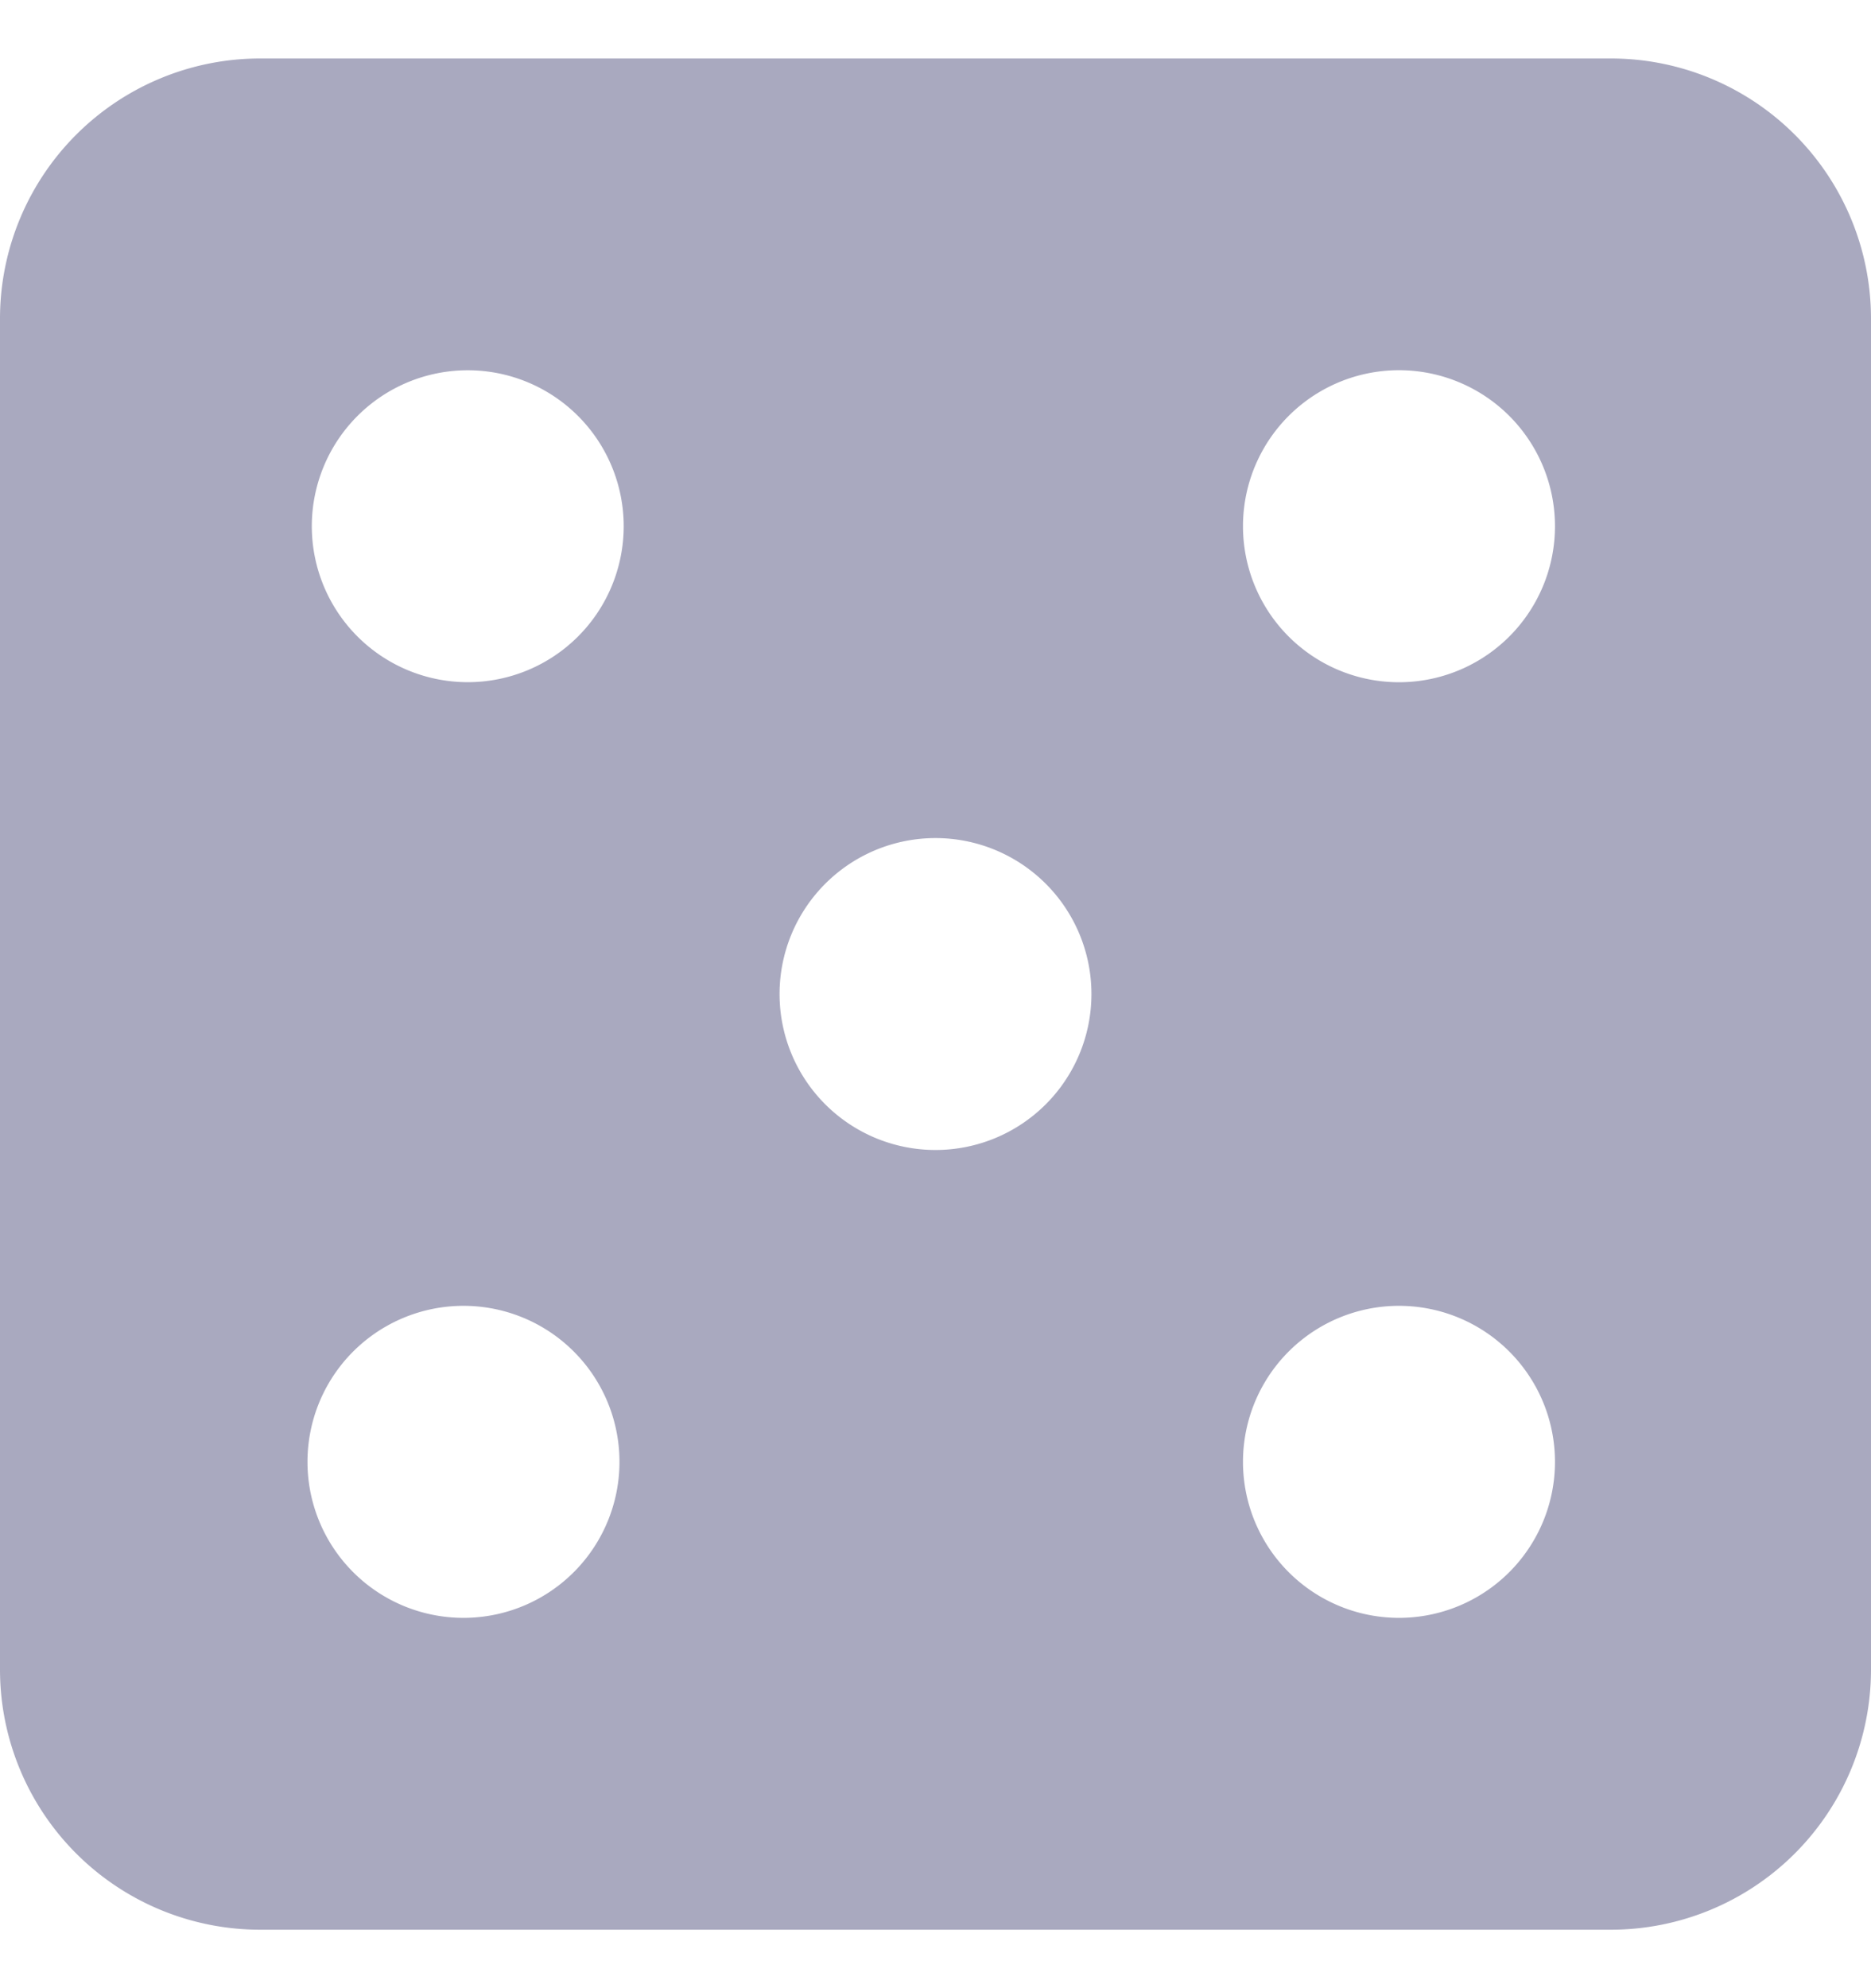 <svg width="16" height="17" fill="none" xmlns="http://www.w3.org/2000/svg"><g clip-path="url(#clip0_356_22016)"><path d="M13.778.5H2.222A2.225 2.225 0 000 2.722v11.556A2.225 2.225 0 002.222 16.5h11.556A2.225 2.225 0 0016 14.278V2.722A2.225 2.225 0 0013.778.5zM4 13.833a1.334 1.334 0 110-2.667 1.334 1.334 0 010 2.667zm0-8a1.333 1.333 0 110-2.667 1.333 1.333 0 010 2.667zm4 4a1.333 1.333 0 110-2.667 1.333 1.333 0 010 2.667zm4 4a1.334 1.334 0 110-2.667 1.334 1.334 0 010 2.667zm0-8a1.334 1.334 0 110-2.667 1.334 1.334 0 010 2.667z" fill="#A9A9BF"/></g><defs><clipPath id="clip0_356_22016"><path fill="#fff" transform="translate(0 .5)" d="M0 0h16v16H0z"/></clipPath></defs></svg>